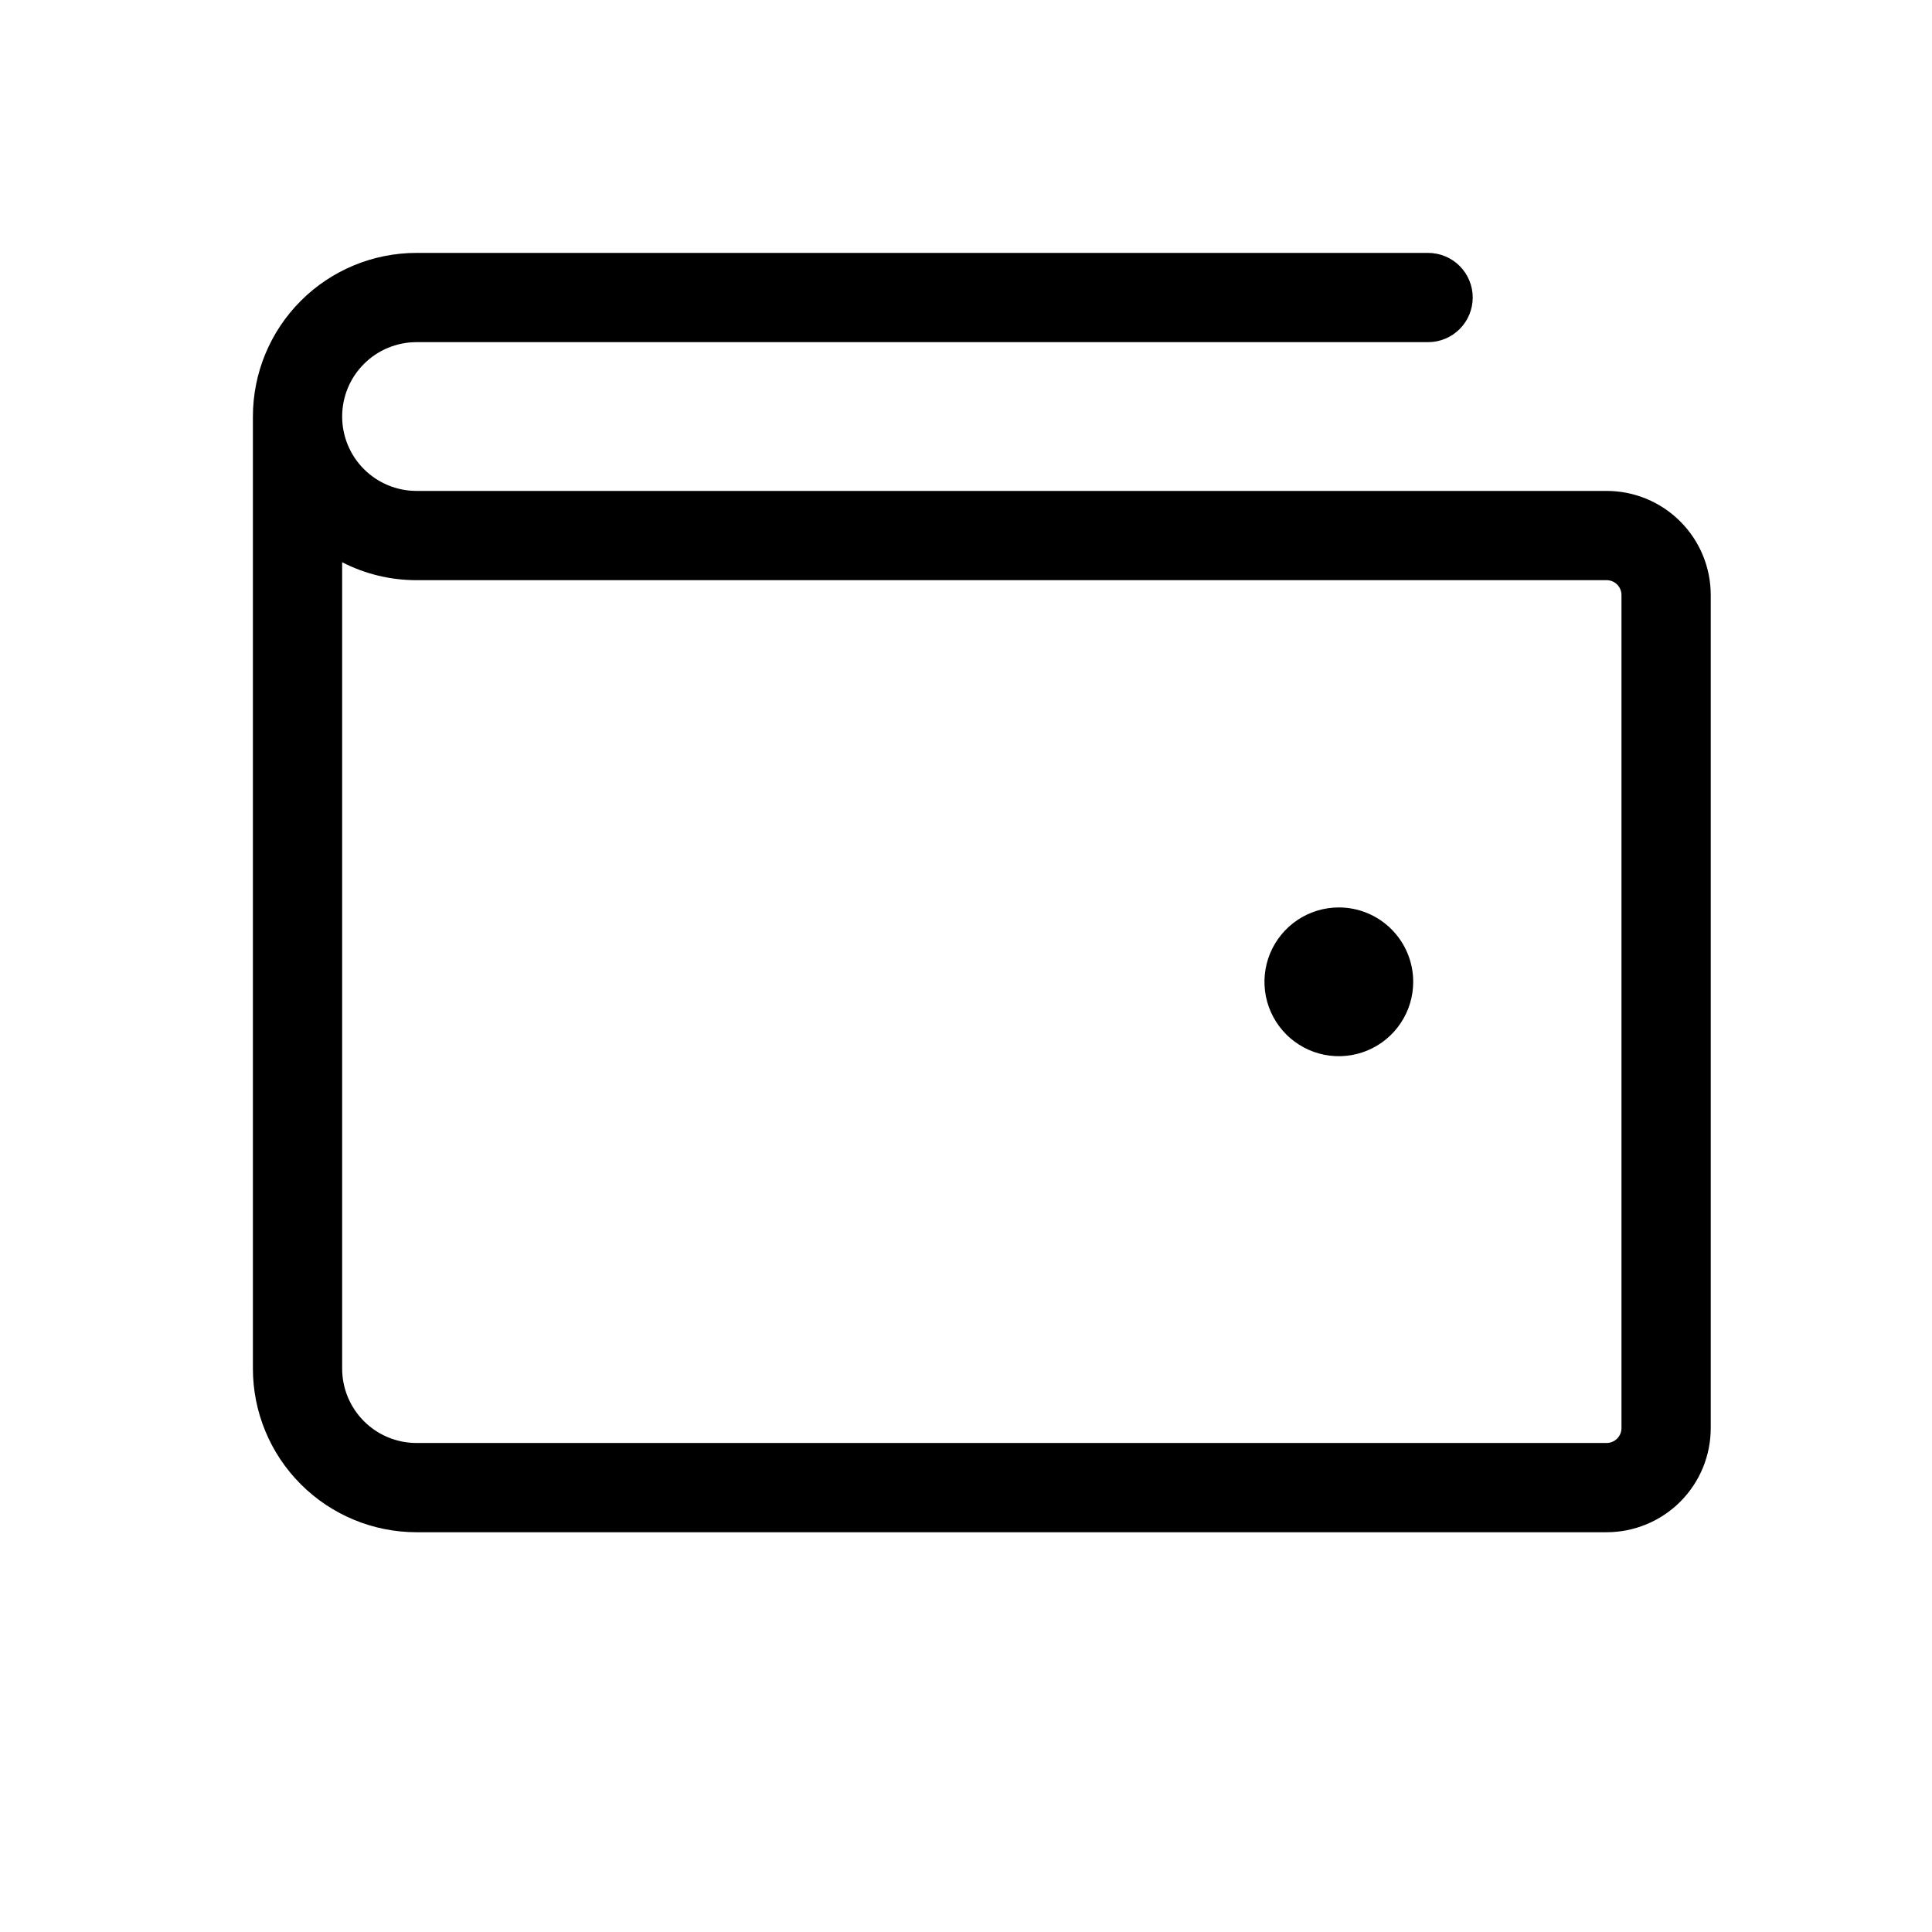 <svg xmlns="http://www.w3.org/2000/svg" width="61" height="61" viewBox="0 0 61 61" fill="none"><path d="M50.726 15.5H13.151C12.528 15.5 11.931 15.252 11.491 14.812C11.05 14.371 10.803 13.774 10.803 13.151C10.803 12.528 11.05 11.931 11.491 11.491C11.931 11.05 12.528 10.803 13.151 10.803H45.09C45.464 10.803 45.822 10.654 46.086 10.39C46.35 10.126 46.499 9.767 46.499 9.394C46.499 9.02 46.35 8.662 46.086 8.397C45.822 8.133 45.464 7.985 45.09 7.985H13.151C11.781 7.985 10.467 8.529 9.498 9.498C8.529 10.467 7.985 11.781 7.985 13.151V43.211C7.985 44.581 8.529 45.896 9.498 46.864C10.467 47.833 11.781 48.378 13.151 48.378H50.726C51.598 48.378 52.434 48.031 53.051 47.415C53.668 46.798 54.014 45.962 54.014 45.09V18.787C54.014 17.915 53.668 17.079 53.051 16.463C52.434 15.846 51.598 15.5 50.726 15.5ZM51.196 45.09C51.196 45.215 51.146 45.334 51.058 45.422C50.97 45.51 50.851 45.56 50.726 45.56H13.151C12.528 45.56 11.931 45.312 11.491 44.872C11.05 44.431 10.803 43.834 10.803 43.211V17.752C11.529 18.125 12.335 18.319 13.151 18.318H50.726C50.851 18.318 50.97 18.367 51.058 18.455C51.146 18.543 51.196 18.663 51.196 18.787V45.09ZM44.62 30.999C44.62 31.464 44.483 31.918 44.224 32.304C43.966 32.69 43.6 32.991 43.17 33.169C42.741 33.347 42.269 33.393 41.814 33.303C41.358 33.212 40.94 32.988 40.611 32.66C40.283 32.331 40.059 31.913 39.968 31.457C39.878 31.002 39.924 30.53 40.102 30.101C40.28 29.672 40.581 29.305 40.967 29.047C41.353 28.789 41.807 28.651 42.272 28.651C42.895 28.651 43.492 28.898 43.932 29.339C44.373 29.779 44.62 30.377 44.62 30.999Z" fill="black"></path></svg>